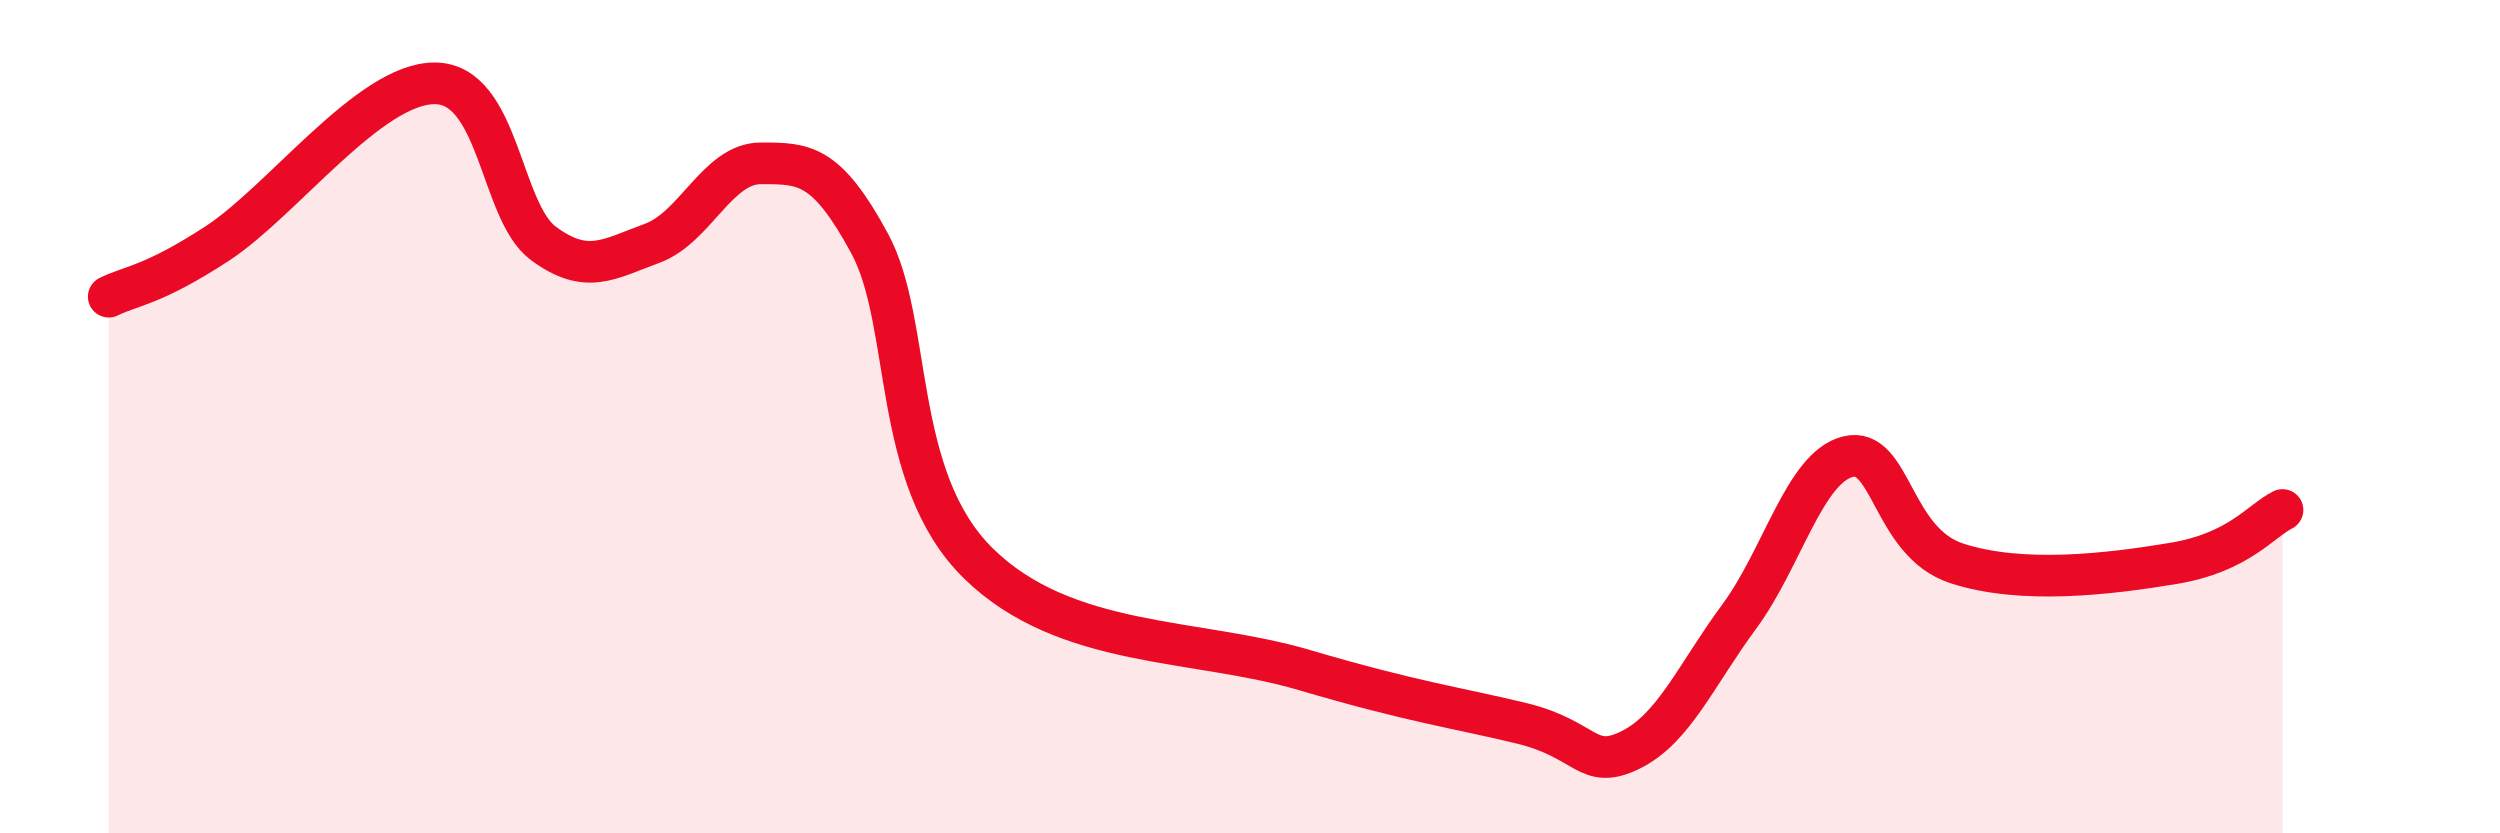 
    <svg width="60" height="20" viewBox="0 0 60 20" xmlns="http://www.w3.org/2000/svg">
      <path
        d="M 2.61,7.12 C 3.13,6.86 3.66,6.86 5.22,5.84 C 6.78,4.82 8.87,2 10.43,2 C 11.99,2 12,5.07 13.04,5.84 C 14.08,6.61 14.61,6.22 15.65,5.84 C 16.69,5.46 17.22,3.92 18.26,3.92 C 19.3,3.92 19.83,3.92 20.87,5.84 C 21.91,7.76 21.39,11.47 23.48,13.52 C 25.57,15.57 28.69,15.31 31.3,16.08 C 33.91,16.85 34.95,16.98 36.52,17.36 C 38.09,17.74 38.09,18.51 39.13,18 C 40.17,17.49 40.7,16.21 41.74,14.8 C 42.78,13.39 43.31,11.22 44.35,10.96 C 45.39,10.7 45.4,13.01 46.96,13.52 C 48.52,14.03 50.61,13.78 52.17,13.52 C 53.73,13.26 54.26,12.5 54.78,12.24L54.78 20L2.61 20Z"
        fill="#EB0A25"
        opacity="0.1"
        stroke-linecap="round"
        stroke-linejoin="round"
      />
      <path
        d="M 2.61,7.12 C 3.13,6.86 3.66,6.86 5.22,5.84 C 6.78,4.82 8.87,2 10.43,2 C 11.99,2 12,5.07 13.04,5.84 C 14.08,6.61 14.61,6.22 15.65,5.84 C 16.69,5.46 17.22,3.92 18.26,3.92 C 19.3,3.92 19.83,3.92 20.87,5.84 C 21.91,7.76 21.39,11.47 23.48,13.52 C 25.57,15.57 28.69,15.31 31.3,16.08 C 33.91,16.85 34.95,16.98 36.52,17.36 C 38.09,17.74 38.09,18.51 39.13,18 C 40.17,17.49 40.7,16.21 41.74,14.8 C 42.78,13.39 43.31,11.22 44.35,10.96 C 45.39,10.7 45.4,13.01 46.96,13.52 C 48.52,14.03 50.61,13.78 52.17,13.52 C 53.73,13.26 54.26,12.5 54.78,12.24"
        stroke="#EB0A25"
        stroke-width="1"
        fill="none"
        stroke-linecap="round"
        stroke-linejoin="round"
      />
    </svg>
  